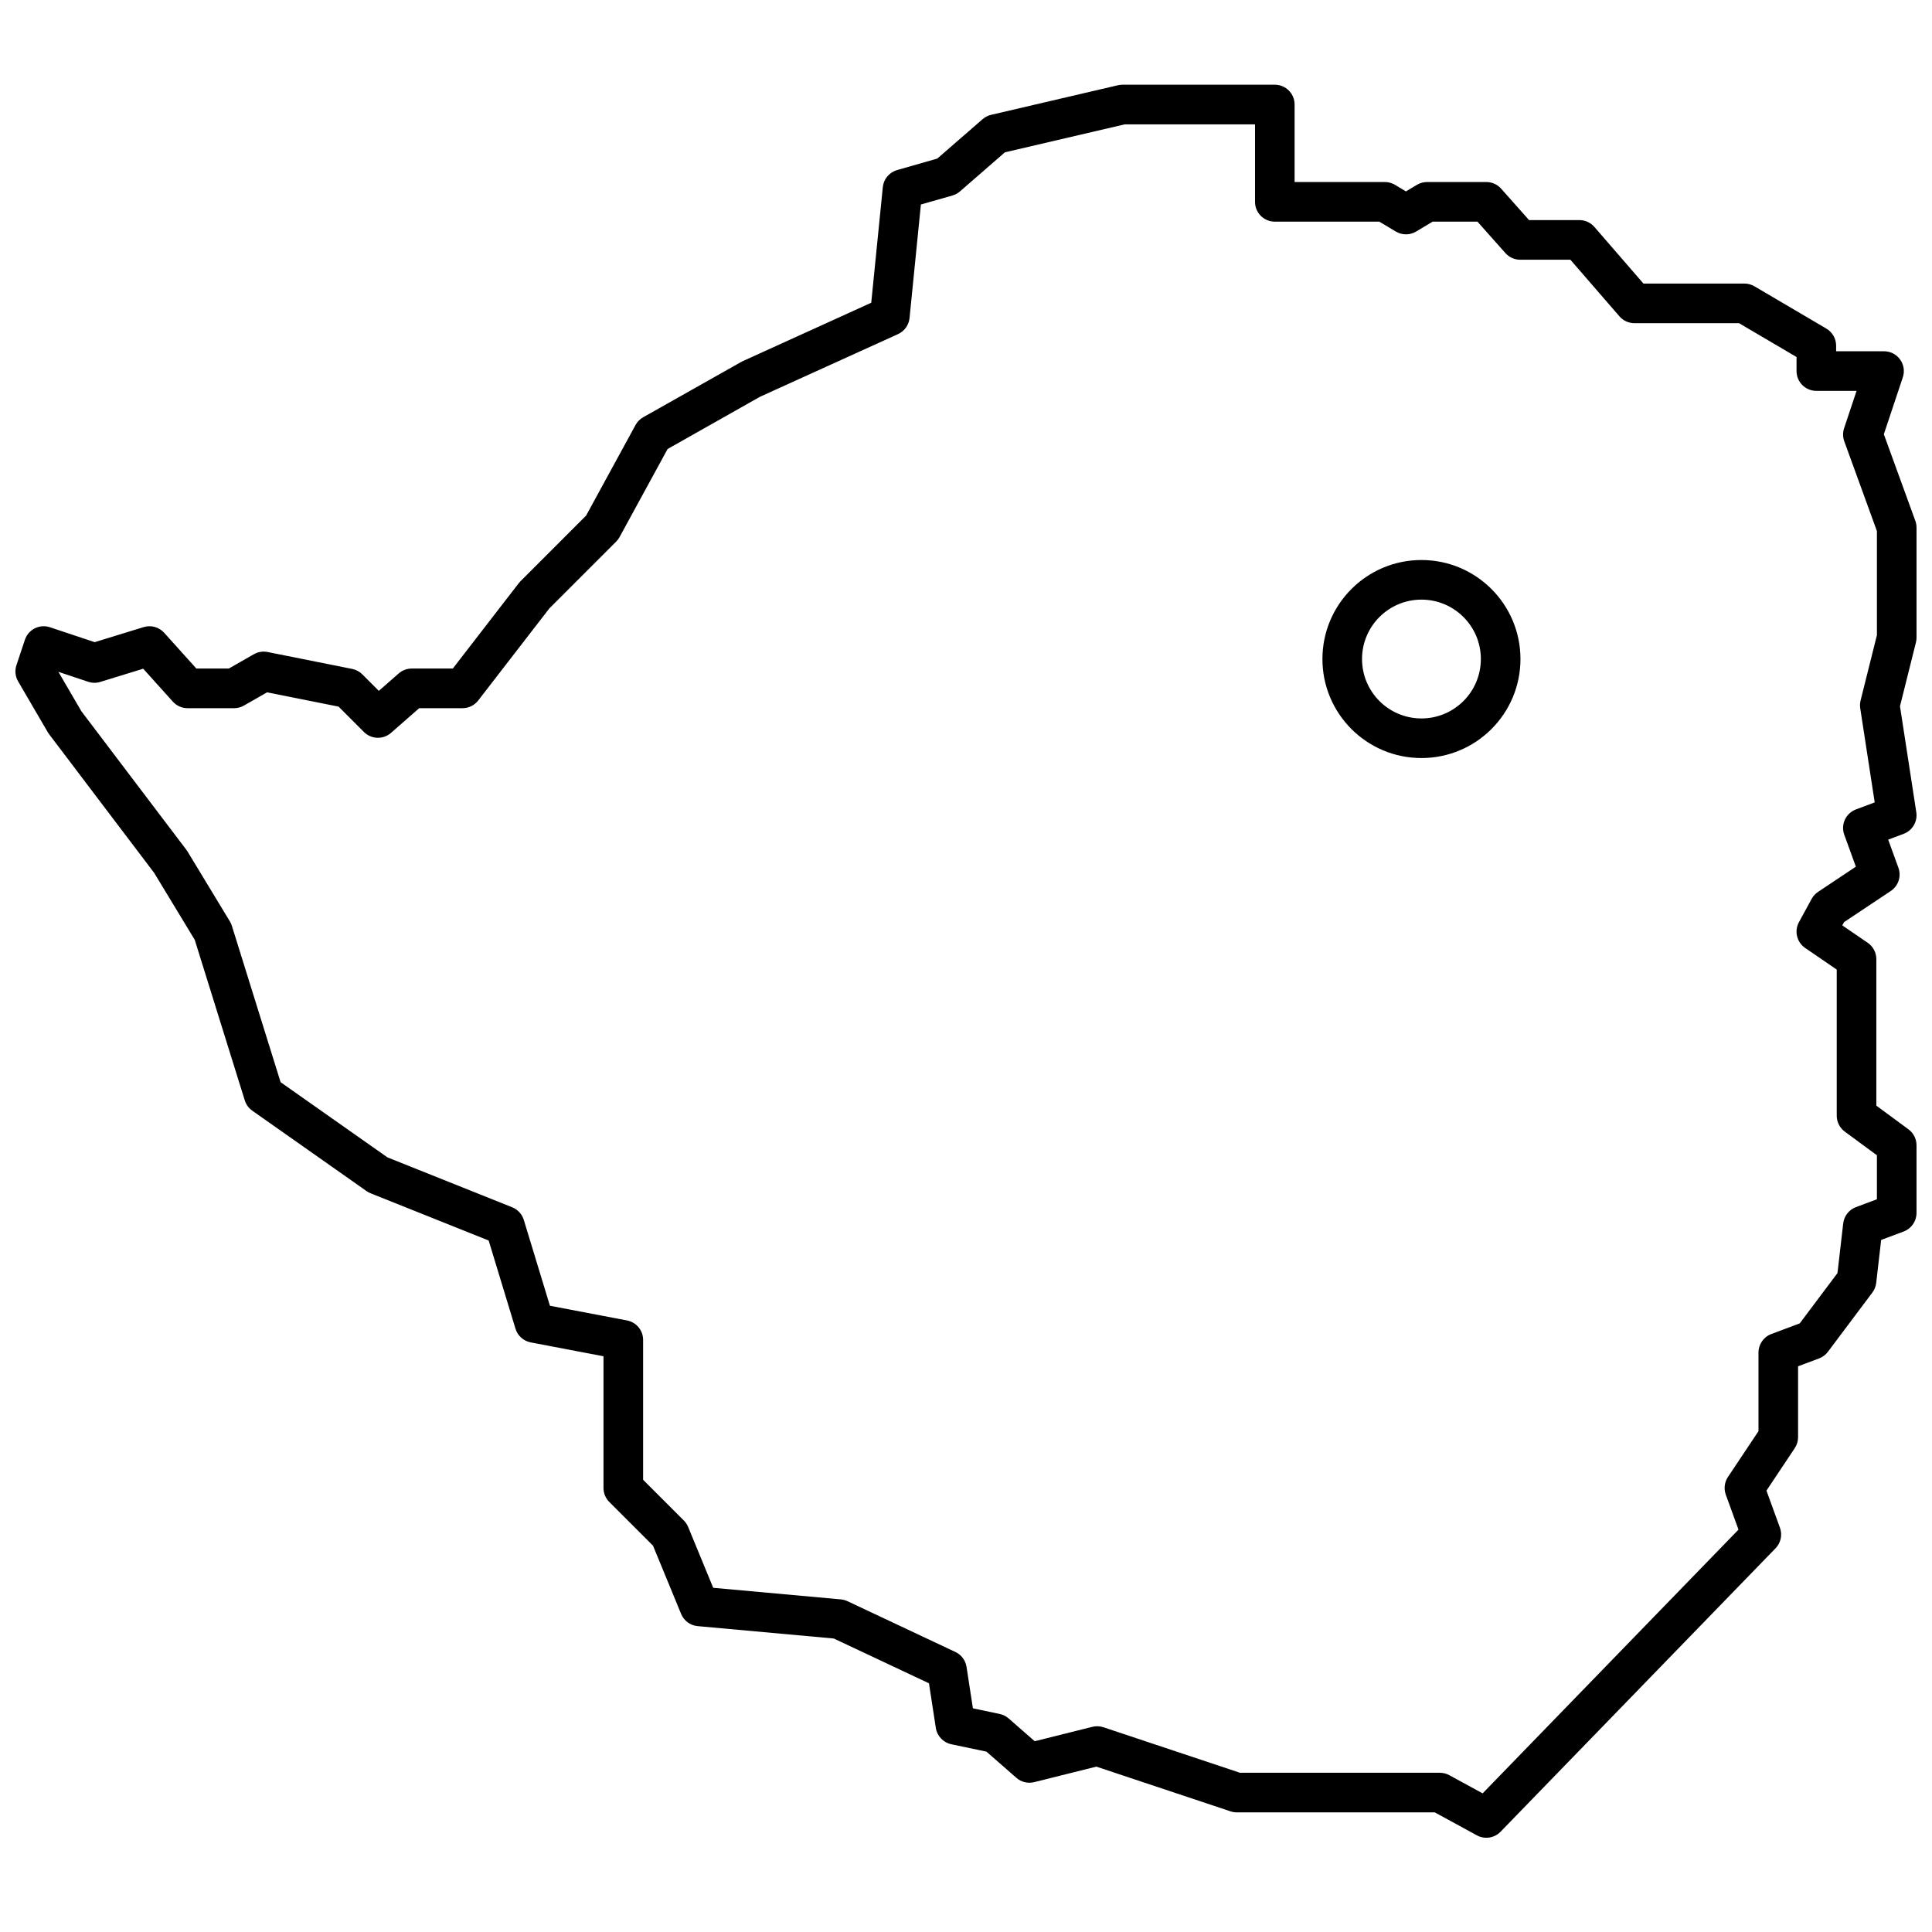 <?xml version="1.0" encoding="UTF-8"?>
<!-- Uploaded to: ICON Repo, www.svgrepo.com, Generator: ICON Repo Mixer Tools -->
<svg width="800px" height="800px" version="1.1" viewBox="144 144 512 512" xmlns="http://www.w3.org/2000/svg">
 <defs>
  <clipPath id="a">
   <path d="m148.09 166h503.81v466h-503.81z"/>
  </clipPath>
 </defs>
 <g clip-path="url(#a)">
  <path d="m643.29 237.09c3.582 0 6.109 3.512 4.977 6.91l-5.027 15.082 8.344 22.945c0.211 0.578 0.316 1.184 0.316 1.797v29.148c0 0.43-0.051 0.855-0.156 1.273l-4.227 16.914 4.324 28.105c0.375 2.453-1.02 4.836-3.348 5.711l-4.102 1.539 2.707 7.449c0.828 2.273-0.008 4.816-2.019 6.16l-12.379 8.25-0.473 0.867 6.738 4.609c1.43 0.977 2.285 2.598 2.285 4.332v38.828l8.516 6.277c1.34 0.988 2.133 2.555 2.133 4.223v17.941c0 2.188-1.355 4.144-3.406 4.914l-5.965 2.234-1.312 11.391c-0.109 0.922-0.457 1.805-1.016 2.547l-11.773 15.695c-0.602 0.801-1.418 1.414-2.356 1.766l-5.562 2.086v18.789c0 1.035-0.309 2.047-0.883 2.91l-7.496 11.246 3.578 9.836c0.688 1.891 0.234 4.004-1.168 5.449l-72.875 75.117c-1.641 1.691-4.211 2.082-6.277 0.953l-11.16-6.086h-52.477c-0.566 0-1.125-0.094-1.66-0.27l-35.547-11.852-16.457 4.113c-1.668 0.418-3.438-0.008-4.731-1.141l-7.938-6.945-9.309-1.957c-2.137-0.453-3.773-2.18-4.106-4.34l-1.816-11.812-25.227-11.871-36.074-3.281c-1.949-0.176-3.633-1.418-4.379-3.227l-7.449-18.09-11.59-11.59c-0.984-0.984-1.535-2.32-1.535-3.711v-34.898l-19.281-3.672c-1.914-0.367-3.469-1.762-4.039-3.629l-7.113-23.375-31.297-12.52c-0.379-0.152-0.738-0.348-1.07-0.582l-30.273-21.301c-0.945-0.668-1.645-1.625-1.988-2.731l-13.266-42.555-10.738-17.719-27.863-36.781-0.352-0.527-7.848-13.453c-0.762-1.305-0.922-2.871-0.445-4.305l2.242-6.727c0.918-2.75 3.887-4.234 6.637-3.316l11.859 3.949 12.969-3.988c1.953-0.602 4.078-0.012 5.445 1.504l8.527 9.477h8.602l6.637-3.793c1.102-0.629 2.391-0.84 3.633-0.59l22.422 4.484c1.016 0.203 1.949 0.703 2.684 1.434l4.375 4.379 5.273-4.617c0.957-0.836 2.188-1.297 3.457-1.297h10.879l17.484-22.629 0.441-0.5 17.402-17.406 13.094-24c0.469-0.863 1.172-1.574 2.023-2.055l26.199-14.785 34.246-15.566 3.066-30.633c0.211-2.137 1.711-3.93 3.777-4.523l10.652-3.043 12.012-10.445c0.645-0.562 1.418-0.957 2.25-1.152l33.637-7.848c0.391-0.09 0.793-0.137 1.191-0.137h40.363c2.898 0 5.246 2.352 5.246 5.25v20.539h23.902c0.953 0 1.887 0.258 2.703 0.746l2.906 1.742 2.902-1.742c0.816-0.488 1.75-0.746 2.703-0.746h15.695c1.5 0 2.926 0.641 3.922 1.762l7.402 8.328h13.34c1.523 0 2.969 0.66 3.969 1.809l13.004 15.008h26.754c0.938 0 1.855 0.25 2.66 0.727l19.062 11.211c1.602 0.941 2.586 2.664 2.586 4.523v1.477zm-17.941 10.496c-2.898 0-5.246-2.348-5.246-5.246v-3.727l-15.242-8.965h-27.719c-1.523 0-2.969-0.66-3.969-1.812l-13.004-15.004h-13.301c-1.5 0-2.926-0.641-3.922-1.762l-7.402-8.328h-11.887l-4.359 2.613c-1.664 1-3.738 1-5.402 0l-4.359-2.613h-27.695c-2.898 0-5.25-2.352-5.25-5.25v-20.539h-34.508l-31.777 7.414-11.91 10.359c-0.582 0.504-1.266 0.875-2.004 1.086l-8.348 2.383-3.008 30.09c-0.188 1.863-1.348 3.484-3.051 4.258l-36.586 16.609-24.48 13.836-12.738 23.348c-0.238 0.441-0.539 0.844-0.895 1.199l-17.703 17.699-18.855 24.402c-0.992 1.285-2.527 2.039-4.152 2.039h-11.48l-7.484 6.551c-2.082 1.816-5.215 1.715-7.168-0.242l-6.723-6.723-18.941-3.789-6.141 3.512c-0.793 0.453-1.691 0.691-2.606 0.691h-12.332c-1.488 0-2.906-0.633-3.898-1.738l-7.852-8.723-11.371 3.5c-1.047 0.324-2.164 0.309-3.203-0.035l-7.902-2.637 6.086 10.438 27.84 36.746 0.305 0.449 11.211 18.5c0.223 0.363 0.398 0.75 0.523 1.156l12.922 41.461 28.312 19.922 33.066 13.227c1.477 0.594 2.606 1.824 3.07 3.348l6.926 22.75 20.426 3.891c2.477 0.473 4.269 2.637 4.269 5.156v37.066l10.793 10.797c0.492 0.488 0.879 1.074 1.145 1.715l6.637 16.117 33.832 3.074c0.609 0.059 1.203 0.219 1.758 0.48l28.59 13.453c1.582 0.742 2.688 2.227 2.953 3.949l1.691 10.988 7.098 1.492c0.879 0.188 1.695 0.594 2.371 1.188l6.906 6.039 15.273-3.816c0.969-0.242 1.988-0.203 2.934 0.109l36.191 12.066h52.965c0.879 0 1.742 0.219 2.512 0.641l8.832 4.816 67.809-69.898-3.363-9.242c-0.57-1.57-0.359-3.316 0.566-4.703l8.09-12.133v-20.836c0-2.188 1.355-4.144 3.402-4.914l7.535-2.824 10-13.332 1.52-13.164c0.227-1.957 1.527-3.621 3.371-4.312l5.562-2.086v-11.652l-8.516-6.273c-1.344-0.988-2.133-2.559-2.133-4.227v-38.715l-8.367-5.723c-2.223-1.523-2.934-4.481-1.645-6.844l3.363-6.168c0.406-0.746 0.988-1.383 1.695-1.855l10.023-6.68-3.074-8.461c-0.984-2.703 0.395-5.695 3.09-6.707l4.977-1.867-3.836-24.934c-0.105-0.691-0.074-1.395 0.094-2.07l4.328-17.312v-27.582l-8.652-23.797c-0.406-1.113-0.422-2.328-0.047-3.453l3.305-9.91zm-104.65 97.305c-14.492 0-26.242-11.75-26.242-26.242 0-14.488 11.75-26.238 26.242-26.238s26.238 11.75 26.238 26.238c0 14.492-11.746 26.242-26.238 26.242zm0-10.496c8.695 0 15.742-7.051 15.742-15.746 0-8.691-7.047-15.742-15.742-15.742s-15.746 7.051-15.746 15.742c0 8.695 7.051 15.746 15.746 15.746z" fill-rule="evenodd"/>
 </g>
</svg>